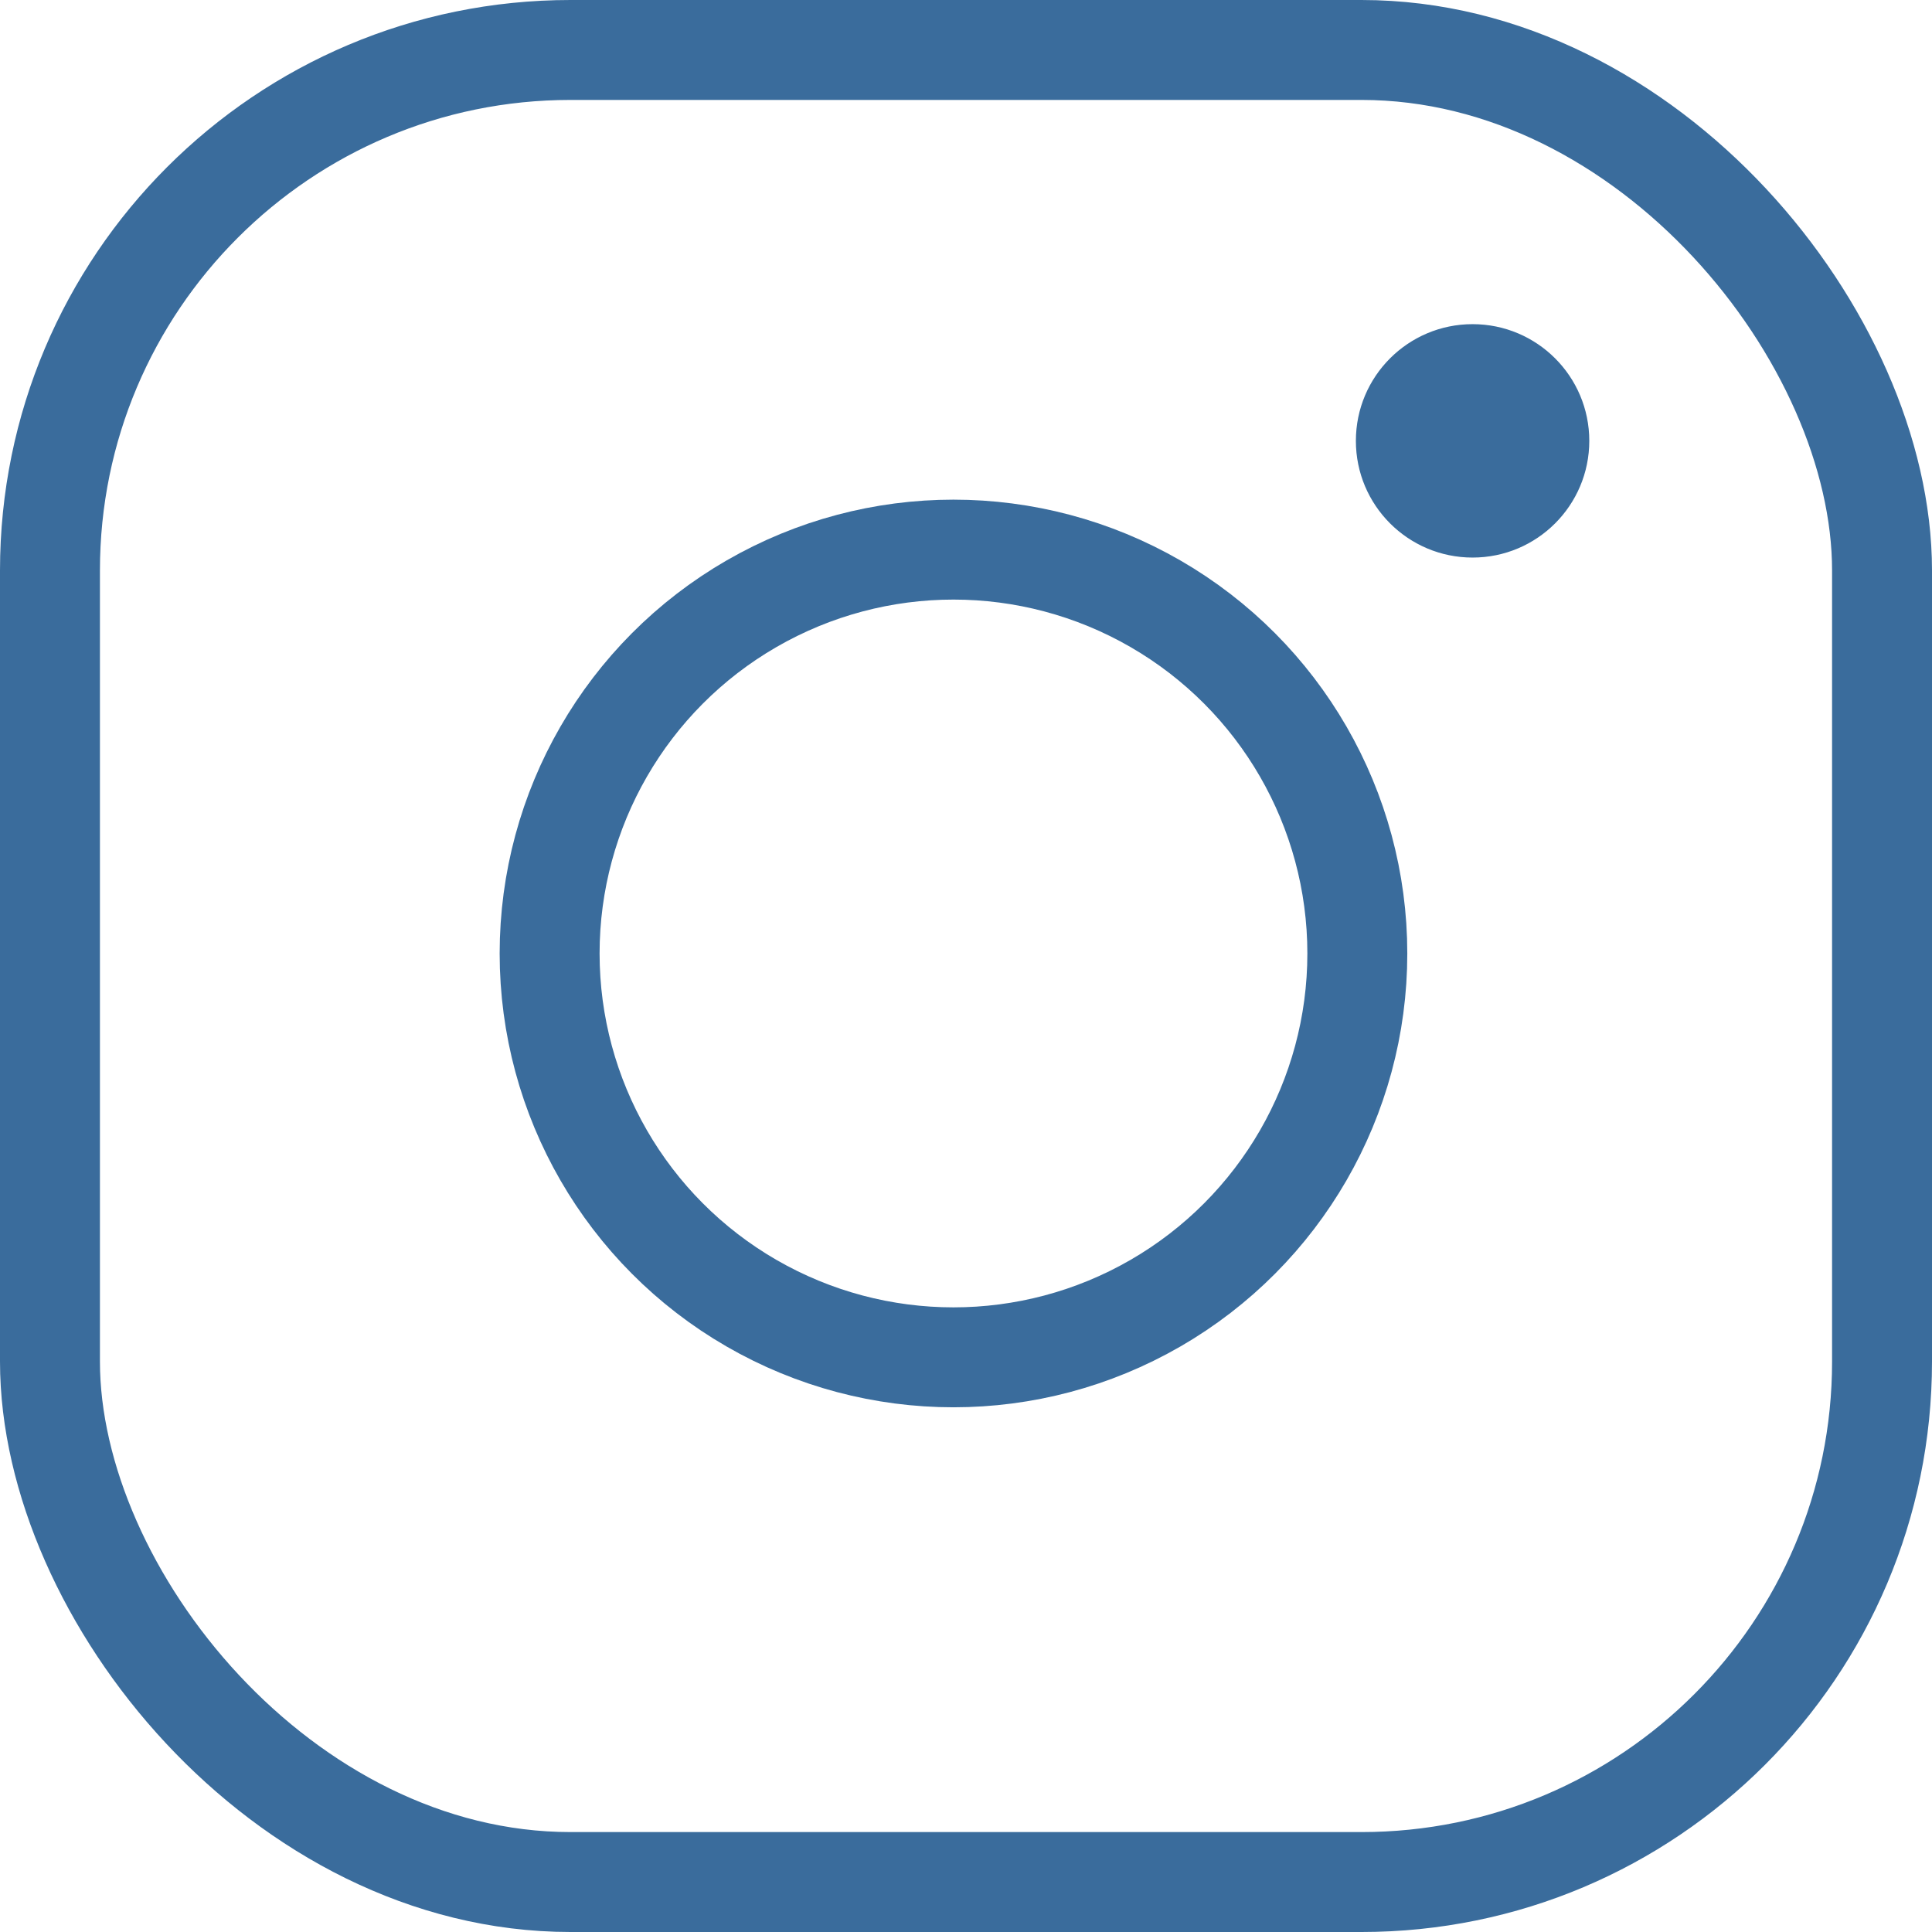 <svg xmlns="http://www.w3.org/2000/svg" fill="none" viewBox="0 0 58 58" height="58" width="58">
<rect stroke-width="3" stroke="#3A6C9C" rx="15.627" height="55" width="55" y="1.5" x="1.5"></rect>
<circle stroke-width="3" stroke="#3A6C9C" r="12.124" cy="28.624" cx="28.624"></circle>
<circle stroke-width="0.389" stroke="#3A6C9C" fill="#3A6C9C" r="3.309" cy="13.235" cx="44.208"></circle>
</svg>
